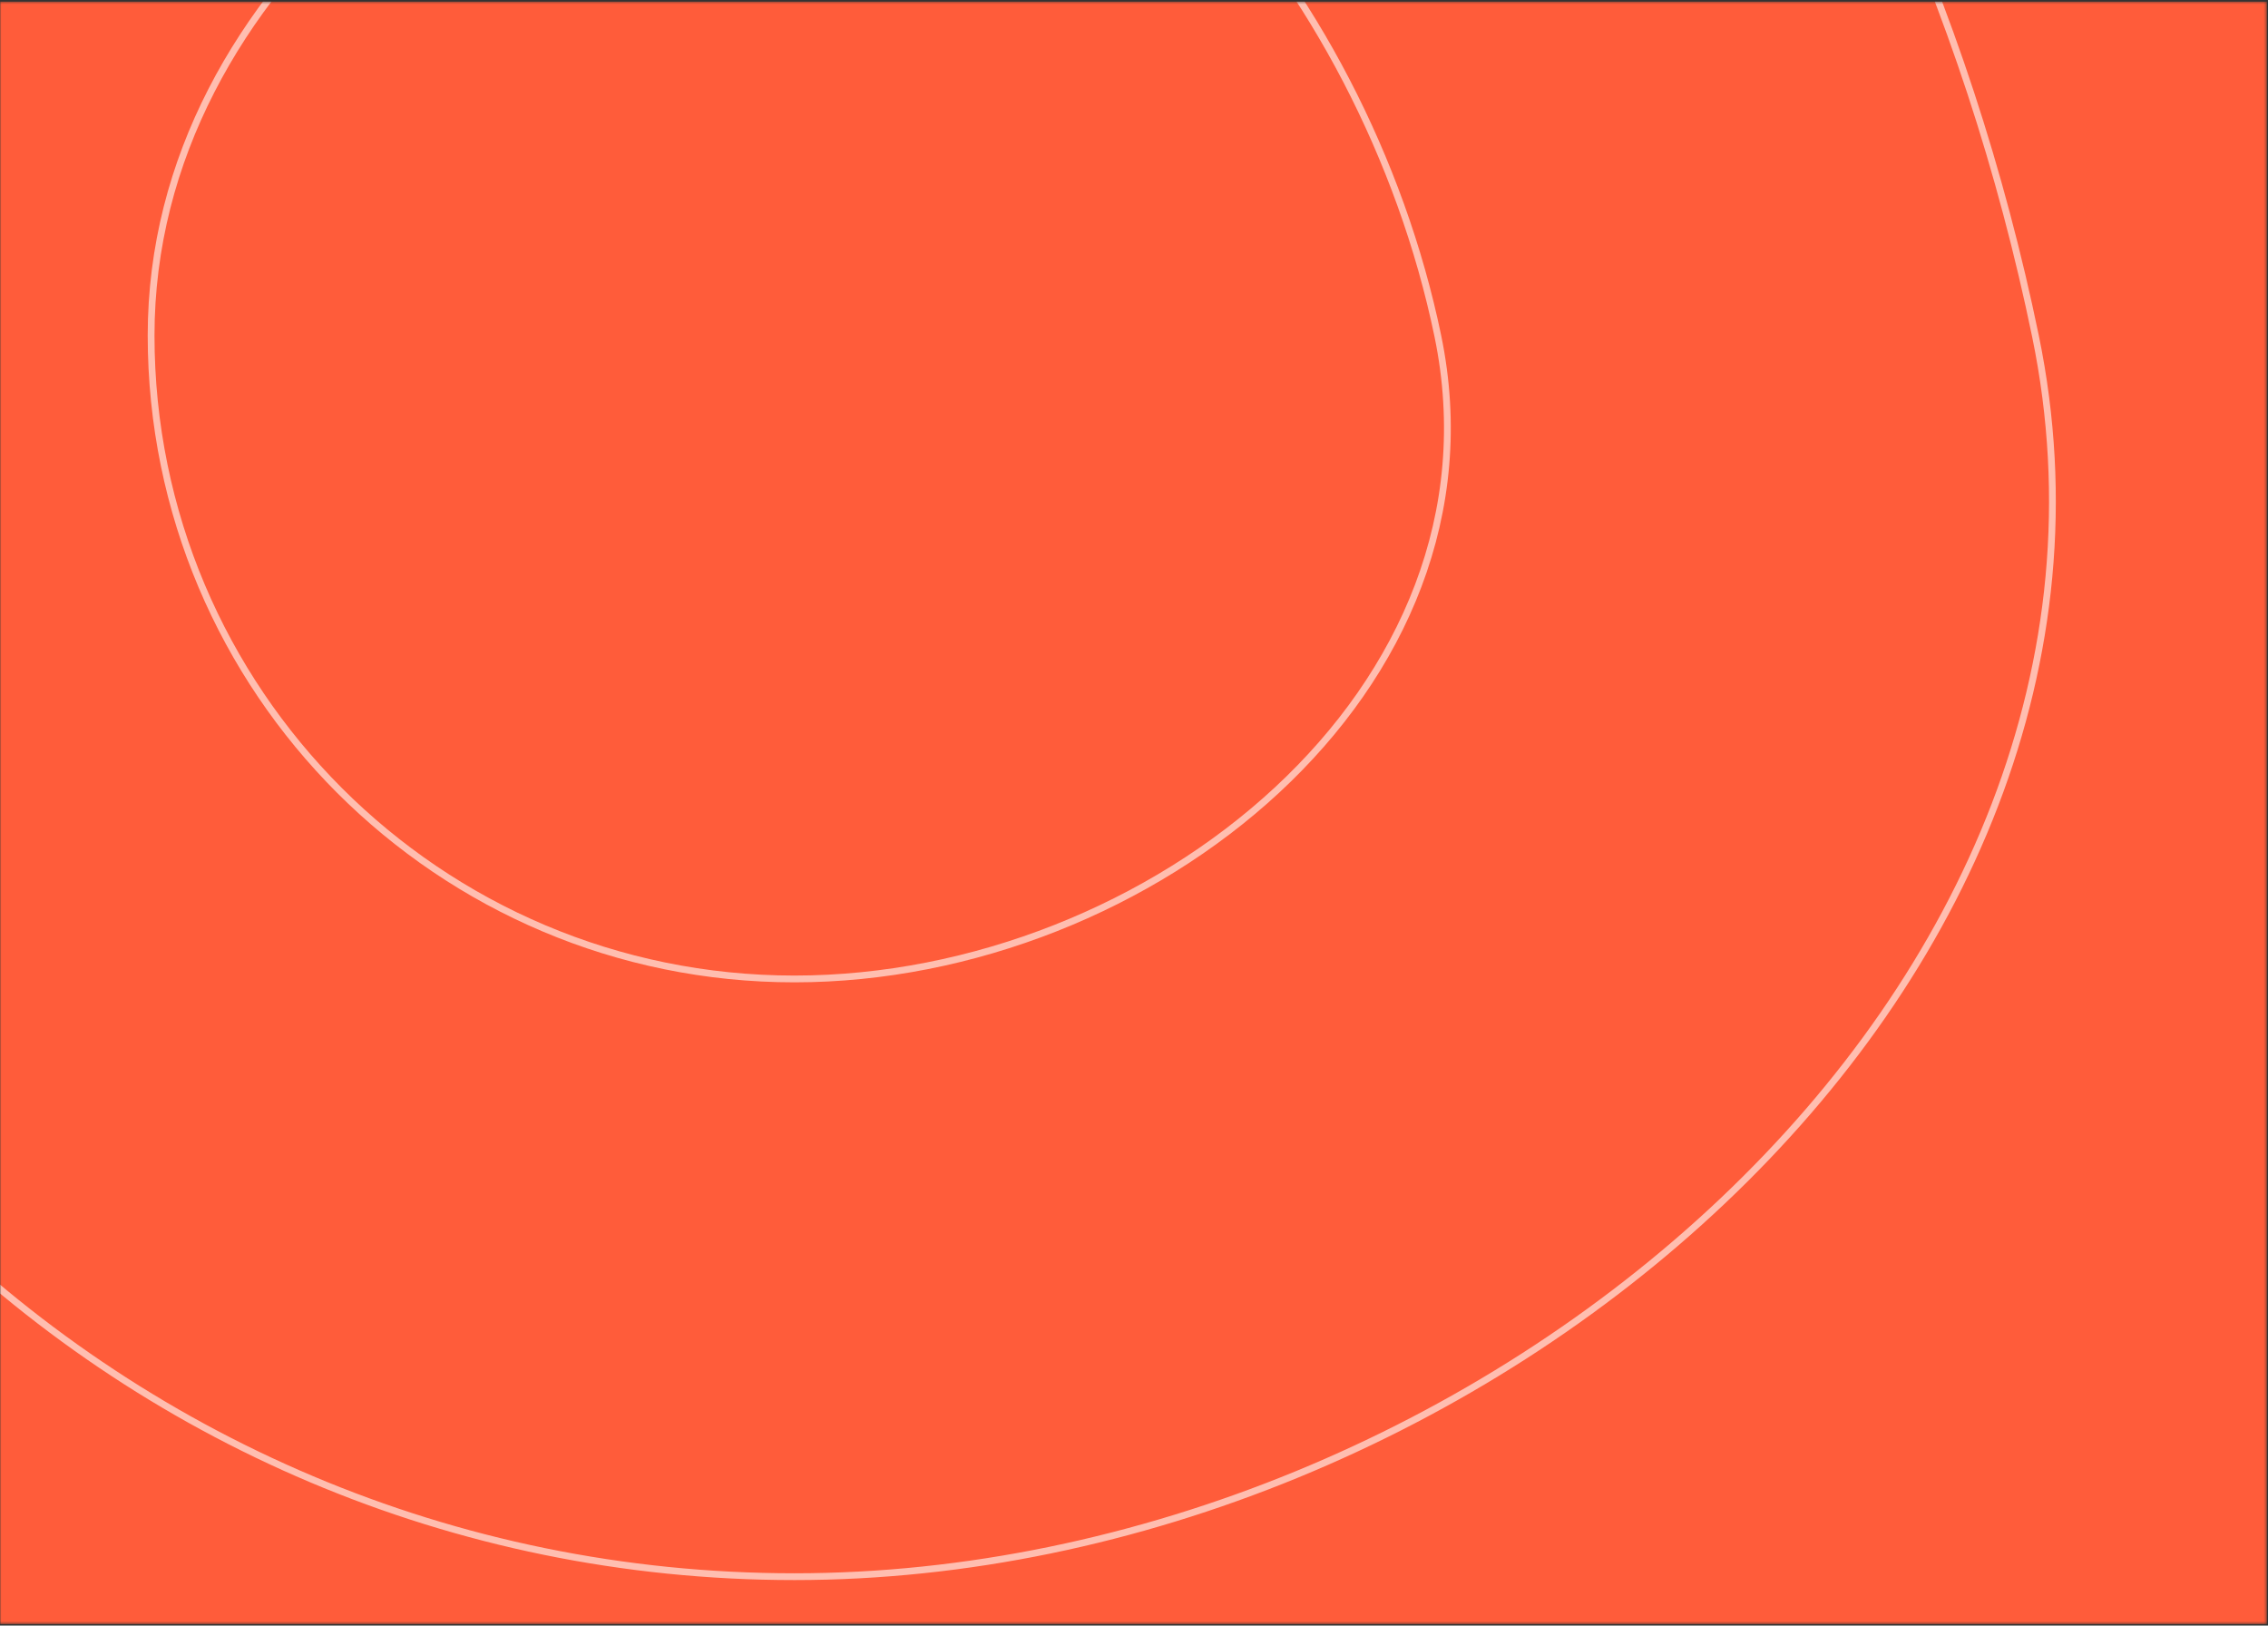 <svg width="801" height="574" viewBox="0 0 801 574" fill="none" xmlns="http://www.w3.org/2000/svg">
<rect x="0" y="0" width="801" height="574" fill="#333333" stroke="none"/>
<g clip-path="url(#clip0_1798_2235)">
<mask id="mask0_1798_2235" style="mask-type:luminance" maskUnits="userSpaceOnUse" x="0" y="0" width="801" height="574">
<path d="M800.603 0.5H0V573.5H800.603V0.5Z" fill="white"/>
</mask>
<g mask="url(#mask0_1798_2235)">
<path d="M800.603 0.5H0V573.5H800.603V0.5Z" fill="#FF5C3A"/>
<path d="M280.674 -319.817C398.037 -329.177 495.635 -277.356 569.897 -194.261C644.177 -111.148 695.059 3.212 718.88 118.705C742.627 233.845 693.679 343.316 608.4 424.07C523.117 504.828 401.611 556.74 280.578 556.74C38.524 556.74 -157.698 360.517 -157.698 118.463C-157.698 -123.501 45.522 -301.063 280.674 -319.817Z" stroke="white" stroke-opacity="0.6" stroke-width="2.396"/>
<path d="M280.731 -108.76C330.81 -115.198 381.053 -89.812 422.108 -46.956C463.148 -4.116 494.85 56.034 507.816 118.706C520.724 181.091 495.386 237.79 451.032 278.955C406.664 320.133 343.347 345.677 280.578 345.677C155.092 345.677 53.365 243.95 53.365 118.464C53.365 55.819 84.95 2.271 129.223 -37.275C173.504 -76.83 230.385 -102.287 280.731 -108.76Z" stroke="white" stroke-opacity="0.6" stroke-width="2.396"/>
</g>
</g>
<defs>
<clipPath id="clip0_1798_2235">
<rect width="801" height="573" fill="white" transform="translate(0 0.5)"/>
</clipPath>
</defs>
</svg>
